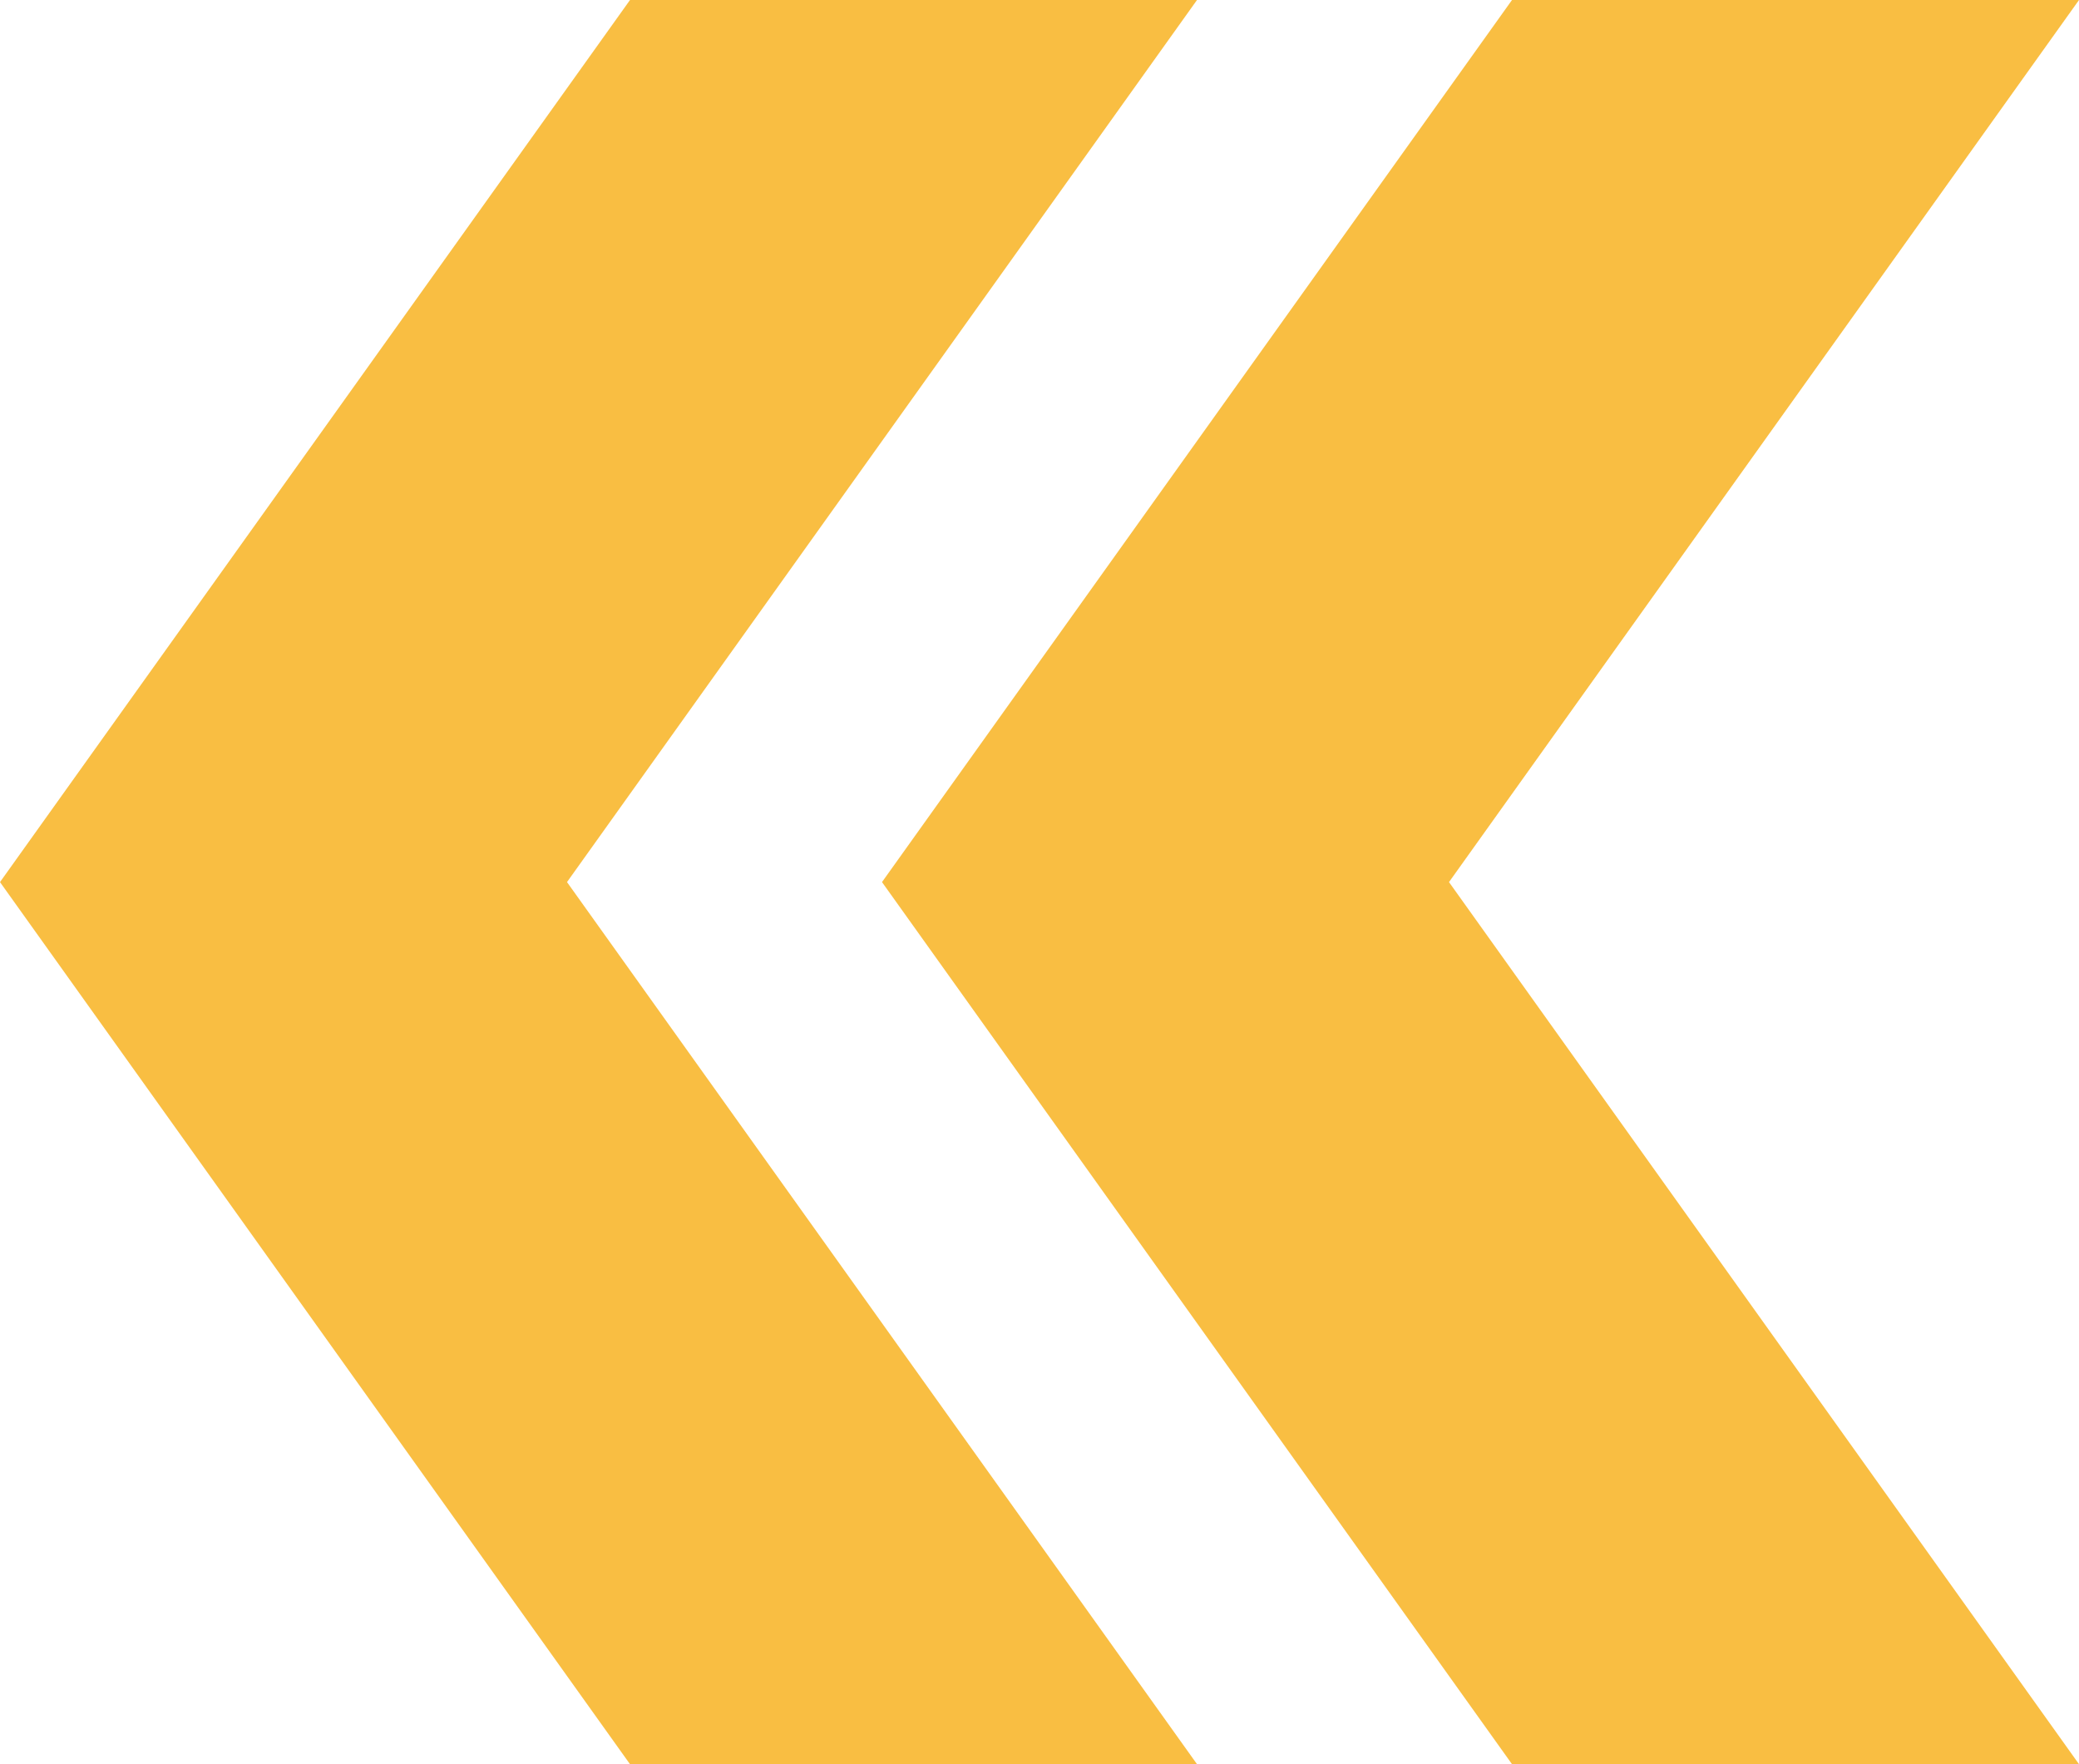 <svg width="33" height="28" viewBox="0 0 33 28" fill="none" xmlns="http://www.w3.org/2000/svg">
<path d="M10 0H19L9 14L19 28H10L0 14L10 0Z" fill="#F9BE42"/>
<path d="M24 0H33L23 14L33 28H24L14 14L24 0Z" fill="#F9BE42"/>
</svg>

